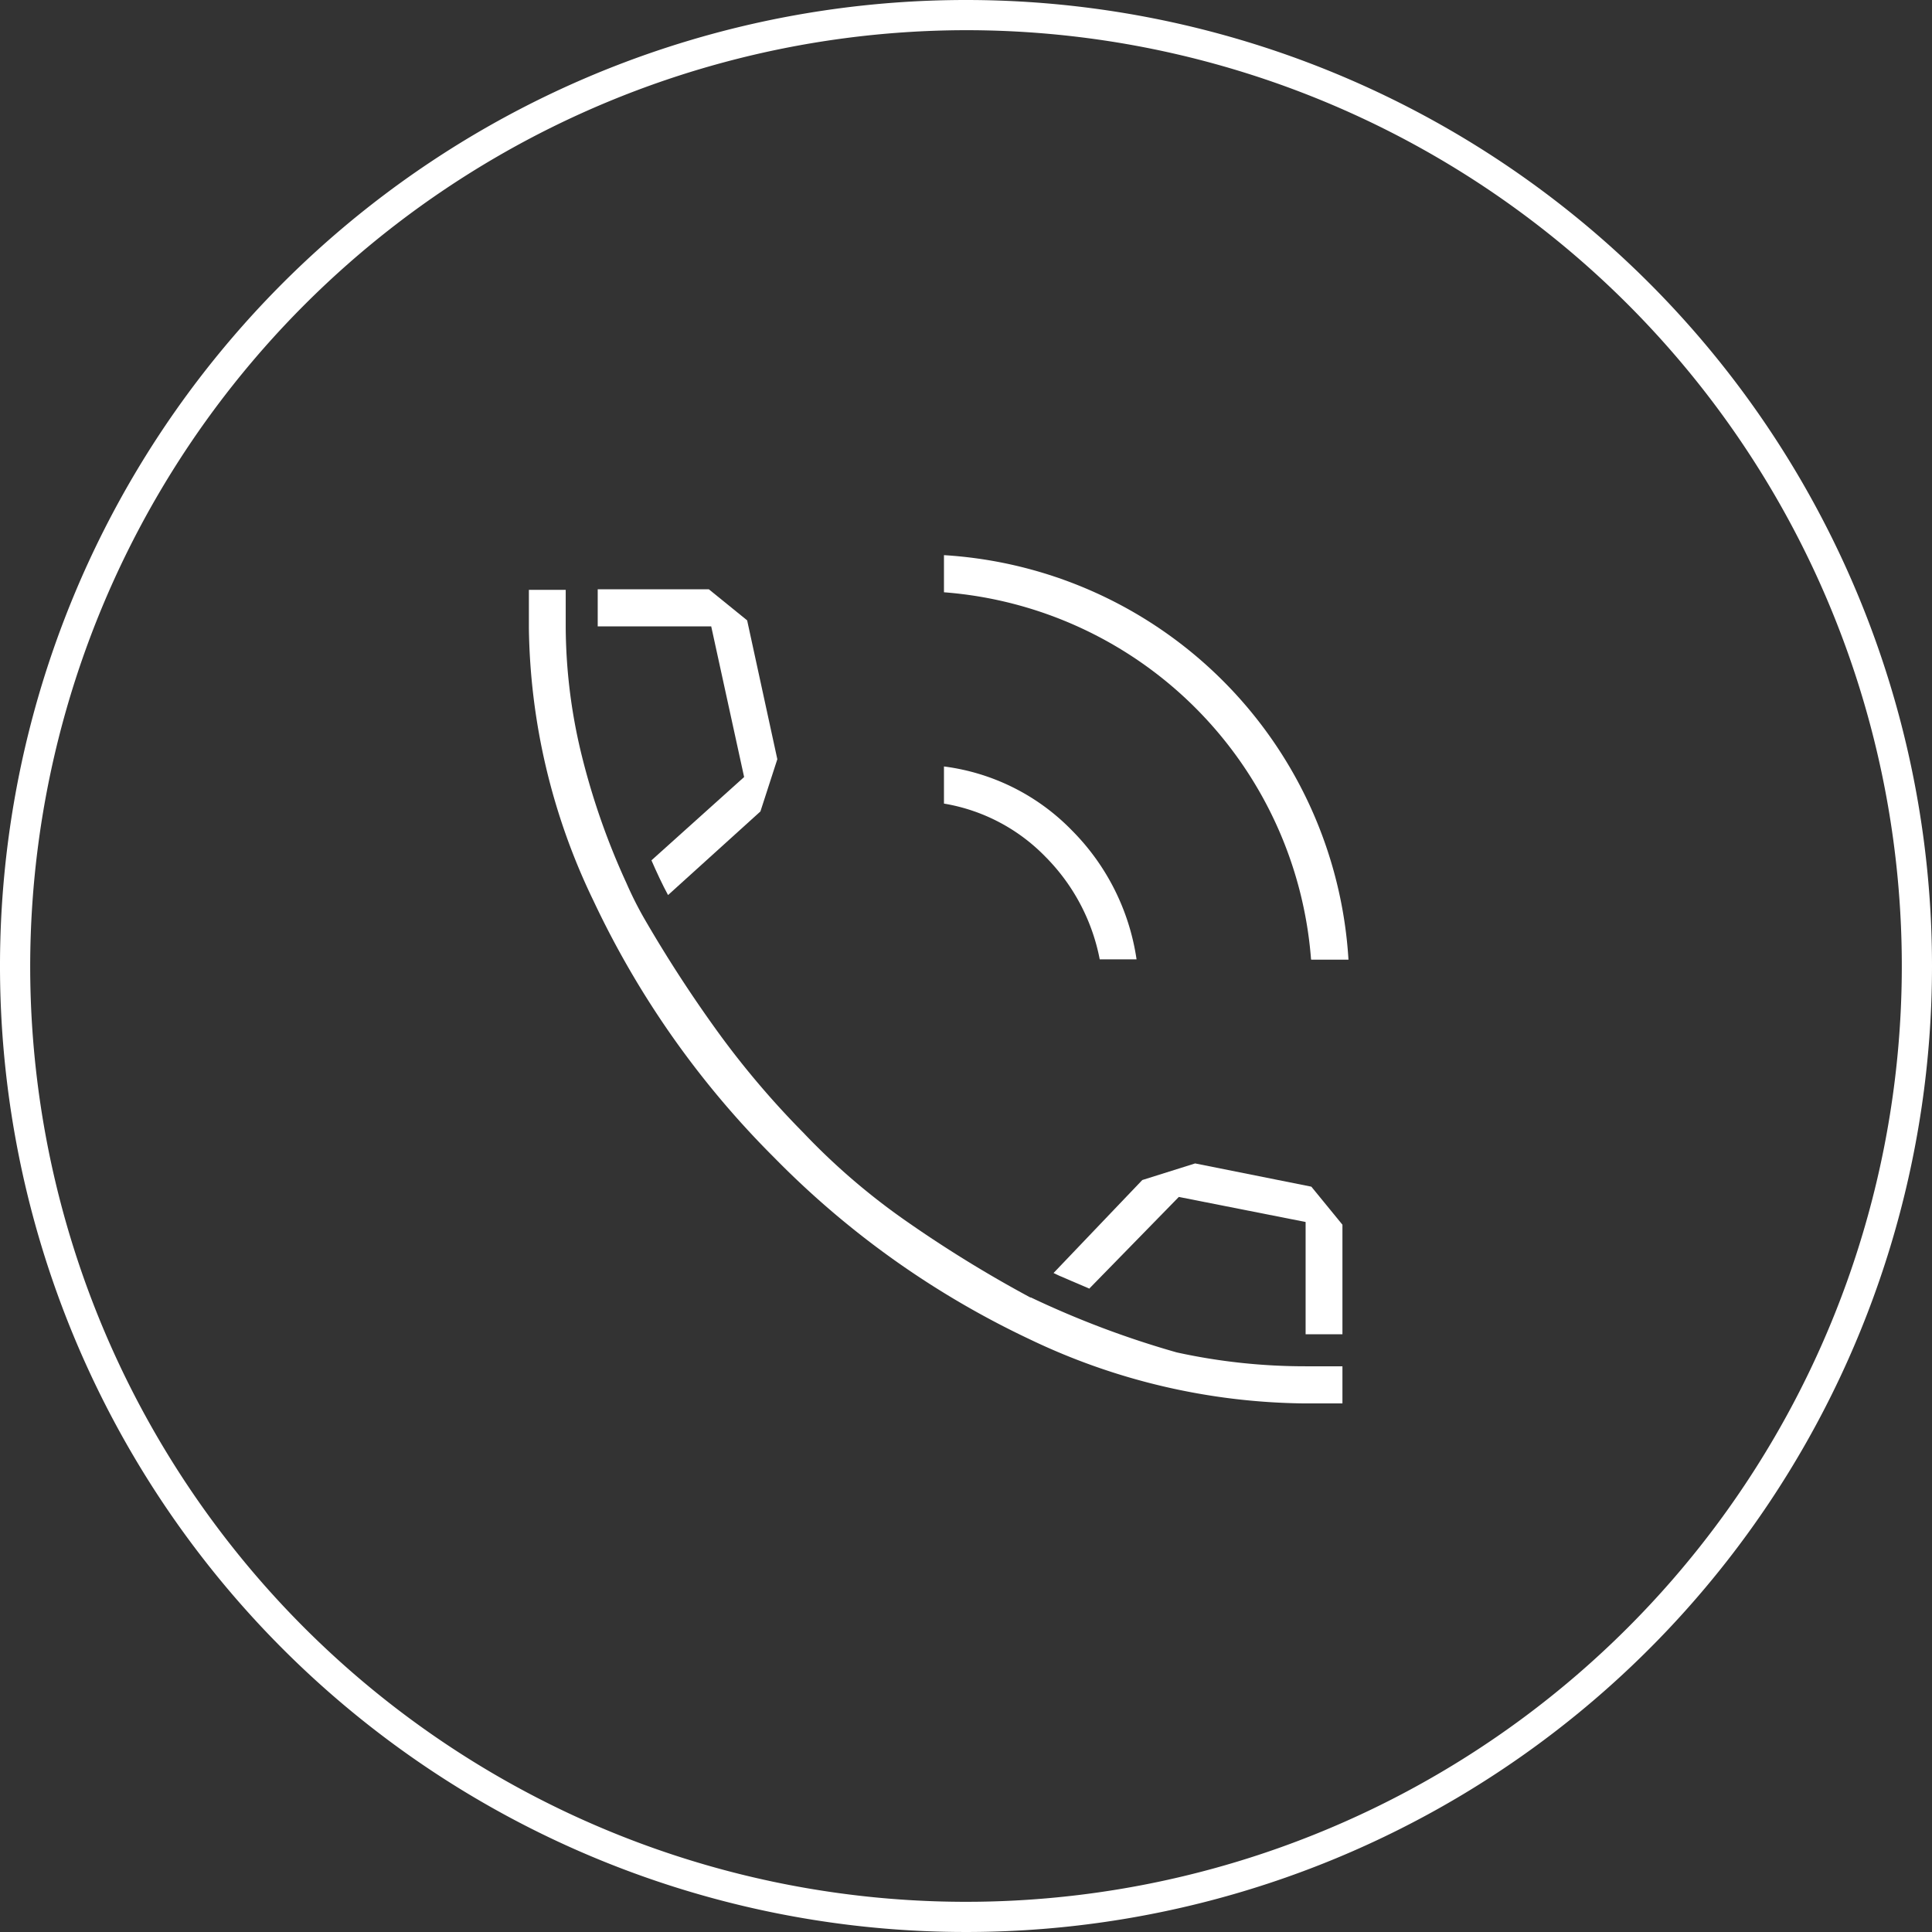 <svg id="レイヤー_1" data-name="レイヤー 1" xmlns="http://www.w3.org/2000/svg" width="64" height="64" viewBox="0 0 64 64">
  <rect x="0" y="0" width="64" height="64" fill="#333333" stroke="none"/>
  <g id="グループ_1746" data-name="グループ 1746">
    <path id="パス_6359" data-name="パス 6359" d="M32,1A31,31,0,1,1,1,32,31.04,31.04,0,0,1,32,1m0-1A32,32,0,1,0,64,32,32,32,0,0,0,32,0Z" fill="#fff"/>
    <g id="グループ_1745" data-name="グループ 1745">
      <rect id="長方形_1080" data-name="長方形 1080" width="42" height="42" transform="translate(11 11)" fill="none"/>
      <g id="グループ_1744" data-name="グループ 1744">
        <path id="パス_6360" data-name="パス 6360" d="M22.13,29.65c-.18-.33-.38-.76-.55-1.15l3.07-2.76-1.09-4.99H19.8V19.52h3.68l1.27,1.03,1,4.6-.56,1.73-3.06,2.77Z" fill="#fff"/>
        <path id="パス_6361" data-name="パス 6361" d="M36.08,42.69l2.97-3.04,4.2.83V44.2h1.22V40.57l-1.03-1.26-3.85-.77-1.75.55L34.9,42.17h0c.09.04.18.09.26.12.18.08.42.18.91.39h0Z" fill="#fff"/>
        <path id="パス_6362" data-name="パス 6362" d="M43.43,31.78A13.208,13.208,0,0,0,31.27,19.62V18.39a14.295,14.295,0,0,1,13.4,13.4H43.44Z" fill="#fff"/>
        <path id="パス_6363" data-name="パス 6363" d="M36.43,31.78a6.583,6.583,0,0,0-1.79-3.39,6.085,6.085,0,0,0-3.37-1.77V25.39a7.18,7.18,0,0,1,4.24,2.12,7.617,7.617,0,0,1,2.14,4.27H36.42Z" fill="#fff"/>
        <path id="パス_6364" data-name="パス 6364" d="M34.15,42.98a30.879,30.879,0,0,0,4.83,1.82,19.868,19.868,0,0,0,4.27.46h1.22v1.23H43.2a21.519,21.519,0,0,1-9.08-2.12,29.463,29.463,0,0,1-8.47-6.02,30.088,30.088,0,0,1-5.99-8.51,21.346,21.346,0,0,1-2.14-9.03V19.54h1.22v1.23a18.126,18.126,0,0,0,.5,4.13,23.733,23.733,0,0,0,1.51,4.35h0a12.1,12.1,0,0,0,.57,1.14,43.879,43.879,0,0,0,2.58,3.96,28.937,28.937,0,0,0,2.71,3.17,22.172,22.172,0,0,0,3.28,2.84,41.394,41.394,0,0,0,4.24,2.62Z" fill="#fff"/>
      </g>
    </g>
  </g>
</svg>
